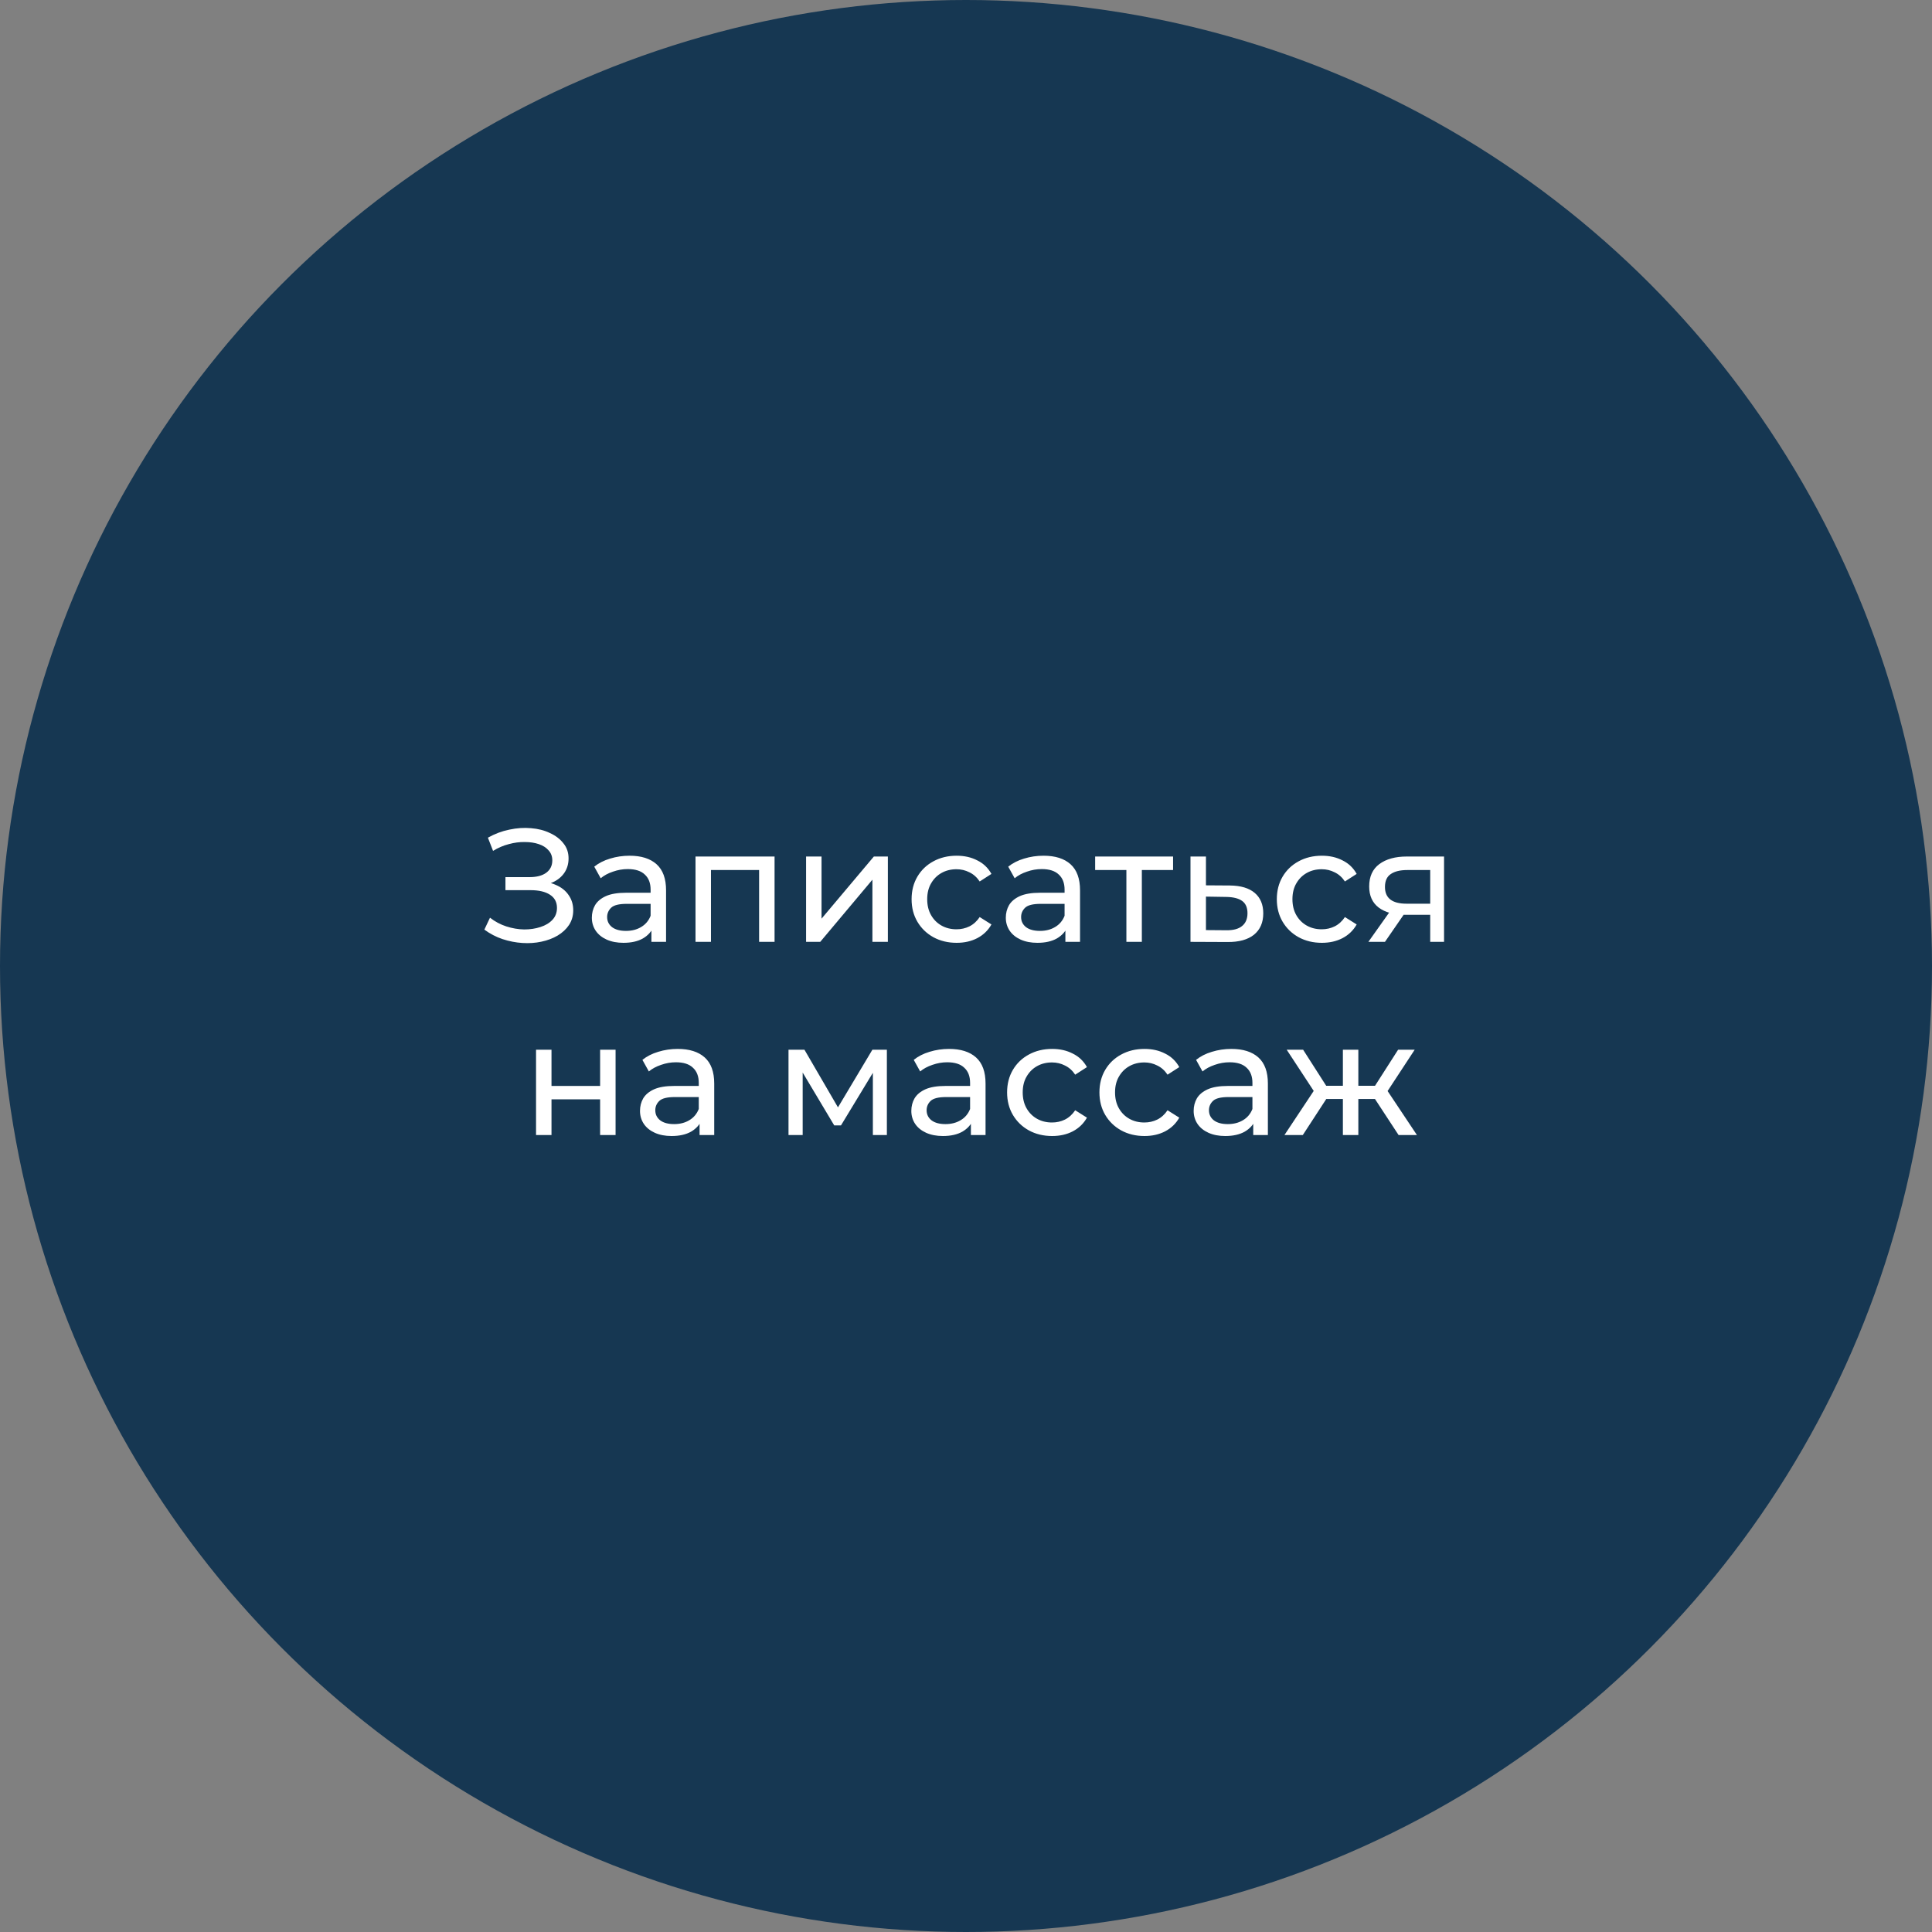 <?xml version="1.0" encoding="UTF-8"?> <svg xmlns="http://www.w3.org/2000/svg" width="240" height="240" viewBox="0 0 240 240" fill="none"><rect x="0" y="0" width="240" height="240" fill="#808080" stroke="none"/> <circle cx="120" cy="120" r="120" fill="#163752"></circle> <path d="M60.169 115.48L60.869 114C61.483 114.48 62.156 114.84 62.889 115.08C63.636 115.32 64.376 115.447 65.109 115.46C65.843 115.46 66.516 115.36 67.129 115.16C67.756 114.96 68.256 114.66 68.629 114.26C69.003 113.86 69.189 113.367 69.189 112.78C69.189 112.06 68.896 111.513 68.309 111.14C67.736 110.767 66.936 110.58 65.909 110.58H62.789V108.96H65.769C66.663 108.96 67.356 108.78 67.849 108.42C68.356 108.047 68.609 107.533 68.609 106.88C68.609 106.387 68.456 105.973 68.149 105.64C67.856 105.293 67.449 105.033 66.929 104.86C66.423 104.687 65.843 104.6 65.189 104.6C64.549 104.587 63.889 104.673 63.209 104.86C62.529 105.033 61.876 105.313 61.249 105.7L60.609 104.06C61.463 103.58 62.349 103.247 63.269 103.06C64.203 102.86 65.103 102.8 65.969 102.88C66.836 102.947 67.616 103.147 68.309 103.48C69.016 103.8 69.576 104.227 69.989 104.76C70.416 105.28 70.629 105.907 70.629 106.64C70.629 107.307 70.456 107.9 70.109 108.42C69.763 108.927 69.283 109.32 68.669 109.6C68.056 109.867 67.343 110 66.529 110L66.609 109.46C67.543 109.46 68.349 109.613 69.029 109.92C69.723 110.213 70.256 110.633 70.629 111.18C71.016 111.727 71.209 112.36 71.209 113.08C71.209 113.76 71.036 114.367 70.689 114.9C70.343 115.42 69.869 115.86 69.269 116.22C68.683 116.567 68.009 116.82 67.249 116.98C66.503 117.14 65.716 117.193 64.889 117.14C64.063 117.087 63.243 116.927 62.429 116.66C61.629 116.393 60.876 116 60.169 115.48ZM80.921 117V114.76L80.821 114.34V110.52C80.821 109.707 80.581 109.08 80.101 108.64C79.635 108.187 78.928 107.96 77.981 107.96C77.355 107.96 76.741 108.067 76.141 108.28C75.541 108.48 75.035 108.753 74.621 109.1L73.821 107.66C74.368 107.22 75.021 106.887 75.781 106.66C76.555 106.42 77.361 106.3 78.201 106.3C79.655 106.3 80.775 106.653 81.561 107.36C82.348 108.067 82.741 109.147 82.741 110.6V117H80.921ZM77.441 117.12C76.655 117.12 75.961 116.987 75.361 116.72C74.775 116.453 74.321 116.087 74.001 115.62C73.681 115.14 73.521 114.6 73.521 114C73.521 113.427 73.655 112.907 73.921 112.44C74.201 111.973 74.648 111.6 75.261 111.32C75.888 111.04 76.728 110.9 77.781 110.9H81.141V112.28H77.861C76.901 112.28 76.255 112.44 75.921 112.76C75.588 113.08 75.421 113.467 75.421 113.92C75.421 114.44 75.628 114.86 76.041 115.18C76.455 115.487 77.028 115.64 77.761 115.64C78.481 115.64 79.108 115.48 79.641 115.16C80.188 114.84 80.581 114.373 80.821 113.76L81.201 115.08C80.948 115.707 80.501 116.207 79.861 116.58C79.221 116.94 78.415 117.12 77.441 117.12ZM86.399 117V106.4H96.219V117H94.299V107.6L94.759 108.08H87.859L88.319 107.6V117H86.399ZM100.134 117V106.4H102.054V114.12L108.554 106.4H110.294V117H108.374V109.28L101.894 117H100.134ZM118.841 117.12C117.761 117.12 116.794 116.887 115.941 116.42C115.101 115.953 114.441 115.313 113.961 114.5C113.481 113.687 113.241 112.753 113.241 111.7C113.241 110.647 113.481 109.713 113.961 108.9C114.441 108.087 115.101 107.453 115.941 107C116.794 106.533 117.761 106.3 118.841 106.3C119.801 106.3 120.654 106.493 121.401 106.88C122.161 107.253 122.747 107.813 123.161 108.56L121.701 109.5C121.354 108.98 120.927 108.6 120.421 108.36C119.927 108.107 119.394 107.98 118.821 107.98C118.127 107.98 117.507 108.133 116.961 108.44C116.414 108.747 115.981 109.18 115.661 109.74C115.341 110.287 115.181 110.94 115.181 111.7C115.181 112.46 115.341 113.12 115.661 113.68C115.981 114.24 116.414 114.673 116.961 114.98C117.507 115.287 118.127 115.44 118.821 115.44C119.394 115.44 119.927 115.32 120.421 115.08C120.927 114.827 121.354 114.44 121.701 113.92L123.161 114.84C122.747 115.573 122.161 116.14 121.401 116.54C120.654 116.927 119.801 117.12 118.841 117.12ZM132.346 117V114.76L132.246 114.34V110.52C132.246 109.707 132.006 109.08 131.526 108.64C131.06 108.187 130.353 107.96 129.406 107.96C128.78 107.96 128.166 108.067 127.566 108.28C126.966 108.48 126.46 108.753 126.046 109.1L125.246 107.66C125.793 107.22 126.446 106.887 127.206 106.66C127.98 106.42 128.786 106.3 129.626 106.3C131.08 106.3 132.2 106.653 132.986 107.36C133.773 108.067 134.166 109.147 134.166 110.6V117H132.346ZM128.866 117.12C128.08 117.12 127.386 116.987 126.786 116.72C126.2 116.453 125.746 116.087 125.426 115.62C125.106 115.14 124.946 114.6 124.946 114C124.946 113.427 125.08 112.907 125.346 112.44C125.626 111.973 126.073 111.6 126.686 111.32C127.313 111.04 128.153 110.9 129.206 110.9H132.566V112.28H129.286C128.326 112.28 127.68 112.44 127.346 112.76C127.013 113.08 126.846 113.467 126.846 113.92C126.846 114.44 127.053 114.86 127.466 115.18C127.88 115.487 128.453 115.64 129.186 115.64C129.906 115.64 130.533 115.48 131.066 115.16C131.613 114.84 132.006 114.373 132.246 113.76L132.626 115.08C132.373 115.707 131.926 116.207 131.286 116.58C130.646 116.94 129.84 117.12 128.866 117.12ZM139.924 117V107.58L140.404 108.08H136.044V106.4H145.724V108.08H141.384L141.844 107.58V117H139.924ZM152.787 110C154.134 110.013 155.16 110.32 155.867 110.92C156.574 111.52 156.927 112.367 156.927 113.46C156.927 114.607 156.54 115.493 155.767 116.12C154.994 116.733 153.9 117.033 152.487 117.02L147.887 117V106.4H149.807V109.98L152.787 110ZM152.327 115.56C153.194 115.573 153.847 115.4 154.287 115.04C154.74 114.68 154.967 114.147 154.967 113.44C154.967 112.747 154.747 112.24 154.307 111.92C153.867 111.6 153.207 111.433 152.327 111.42L149.807 111.38V115.54L152.327 115.56ZM164.211 117.12C163.131 117.12 162.164 116.887 161.311 116.42C160.471 115.953 159.811 115.313 159.331 114.5C158.851 113.687 158.611 112.753 158.611 111.7C158.611 110.647 158.851 109.713 159.331 108.9C159.811 108.087 160.471 107.453 161.311 107C162.164 106.533 163.131 106.3 164.211 106.3C165.171 106.3 166.024 106.493 166.771 106.88C167.531 107.253 168.118 107.813 168.531 108.56L167.071 109.5C166.724 108.98 166.298 108.6 165.791 108.36C165.298 108.107 164.764 107.98 164.191 107.98C163.498 107.98 162.878 108.133 162.331 108.44C161.784 108.747 161.351 109.18 161.031 109.74C160.711 110.287 160.551 110.94 160.551 111.7C160.551 112.46 160.711 113.12 161.031 113.68C161.351 114.24 161.784 114.673 162.331 114.98C162.878 115.287 163.498 115.44 164.191 115.44C164.764 115.44 165.298 115.32 165.791 115.08C166.298 114.827 166.724 114.44 167.071 113.92L168.531 114.84C168.118 115.573 167.531 116.14 166.771 116.54C166.024 116.927 165.171 117.12 164.211 117.12ZM177.665 117V113.28L177.965 113.64H174.585C173.171 113.64 172.065 113.34 171.265 112.74C170.478 112.14 170.085 111.267 170.085 110.12C170.085 108.893 170.505 107.967 171.345 107.34C172.198 106.713 173.331 106.4 174.745 106.4H179.385V117H177.665ZM169.985 117L172.865 112.94H174.845L172.045 117H169.985ZM177.665 112.68V107.54L177.965 108.08H174.805C173.925 108.08 173.245 108.247 172.765 108.58C172.285 108.9 172.045 109.433 172.045 110.18C172.045 111.567 172.938 112.26 174.725 112.26H177.965L177.665 112.68ZM66.589 141V130.4H68.509V134.9H74.549V130.4H76.469V141H74.549V136.56H68.509V141H66.589ZM86.903 141V138.76L86.803 138.34V134.52C86.803 133.707 86.563 133.08 86.083 132.64C85.616 132.187 84.909 131.96 83.963 131.96C83.336 131.96 82.723 132.067 82.123 132.28C81.523 132.48 81.016 132.753 80.603 133.1L79.803 131.66C80.349 131.22 81.003 130.887 81.763 130.66C82.536 130.42 83.343 130.3 84.183 130.3C85.636 130.3 86.756 130.653 87.543 131.36C88.329 132.067 88.723 133.147 88.723 134.6V141H86.903ZM83.423 141.12C82.636 141.12 81.943 140.987 81.343 140.72C80.756 140.453 80.303 140.087 79.983 139.62C79.663 139.14 79.503 138.6 79.503 138C79.503 137.427 79.636 136.907 79.903 136.44C80.183 135.973 80.629 135.6 81.243 135.32C81.869 135.04 82.709 134.9 83.763 134.9H87.123V136.28H83.843C82.883 136.28 82.236 136.44 81.903 136.76C81.569 137.08 81.403 137.467 81.403 137.92C81.403 138.44 81.609 138.86 82.023 139.18C82.436 139.487 83.009 139.64 83.743 139.64C84.463 139.64 85.089 139.48 85.623 139.16C86.169 138.84 86.563 138.373 86.803 137.76L87.183 139.08C86.929 139.707 86.483 140.207 85.843 140.58C85.203 140.94 84.396 141.12 83.423 141.12ZM97.951 141V130.4H99.931L104.491 138.24H103.691L108.371 130.4H110.171V141H108.431V132.56L108.751 132.74L104.471 139.8H103.631L99.331 132.6L99.711 132.52V141H97.951ZM120.608 141V138.76L120.508 138.34V134.52C120.508 133.707 120.268 133.08 119.788 132.64C119.321 132.187 118.615 131.96 117.668 131.96C117.041 131.96 116.428 132.067 115.828 132.28C115.228 132.48 114.721 132.753 114.308 133.1L113.508 131.66C114.055 131.22 114.708 130.887 115.468 130.66C116.241 130.42 117.048 130.3 117.888 130.3C119.341 130.3 120.461 130.653 121.248 131.36C122.035 132.067 122.428 133.147 122.428 134.6V141H120.608ZM117.128 141.12C116.341 141.12 115.648 140.987 115.048 140.72C114.461 140.453 114.008 140.087 113.688 139.62C113.368 139.14 113.208 138.6 113.208 138C113.208 137.427 113.341 136.907 113.608 136.44C113.888 135.973 114.335 135.6 114.948 135.32C115.575 135.04 116.415 134.9 117.468 134.9H120.828V136.28H117.548C116.588 136.28 115.941 136.44 115.608 136.76C115.275 137.08 115.108 137.467 115.108 137.92C115.108 138.44 115.315 138.86 115.728 139.18C116.141 139.487 116.715 139.64 117.448 139.64C118.168 139.64 118.795 139.48 119.328 139.16C119.875 138.84 120.268 138.373 120.508 137.76L120.888 139.08C120.635 139.707 120.188 140.207 119.548 140.58C118.908 140.94 118.101 141.12 117.128 141.12ZM130.705 141.12C129.625 141.12 128.659 140.887 127.805 140.42C126.965 139.953 126.305 139.313 125.825 138.5C125.345 137.687 125.105 136.753 125.105 135.7C125.105 134.647 125.345 133.713 125.825 132.9C126.305 132.087 126.965 131.453 127.805 131C128.659 130.533 129.625 130.3 130.705 130.3C131.665 130.3 132.519 130.493 133.265 130.88C134.025 131.253 134.612 131.813 135.025 132.56L133.565 133.5C133.219 132.98 132.792 132.6 132.285 132.36C131.792 132.107 131.259 131.98 130.685 131.98C129.992 131.98 129.372 132.133 128.825 132.44C128.279 132.747 127.845 133.18 127.525 133.74C127.205 134.287 127.045 134.94 127.045 135.7C127.045 136.46 127.205 137.12 127.525 137.68C127.845 138.24 128.279 138.673 128.825 138.98C129.372 139.287 129.992 139.44 130.685 139.44C131.259 139.44 131.792 139.32 132.285 139.08C132.792 138.827 133.219 138.44 133.565 137.92L135.025 138.84C134.612 139.573 134.025 140.14 133.265 140.54C132.519 140.927 131.665 141.12 130.705 141.12ZM142.175 141.12C141.095 141.12 140.128 140.887 139.275 140.42C138.435 139.953 137.775 139.313 137.295 138.5C136.815 137.687 136.575 136.753 136.575 135.7C136.575 134.647 136.815 133.713 137.295 132.9C137.775 132.087 138.435 131.453 139.275 131C140.128 130.533 141.095 130.3 142.175 130.3C143.135 130.3 143.988 130.493 144.735 130.88C145.495 131.253 146.082 131.813 146.495 132.56L145.035 133.5C144.688 132.98 144.262 132.6 143.755 132.36C143.262 132.107 142.728 131.98 142.155 131.98C141.462 131.98 140.842 132.133 140.295 132.44C139.748 132.747 139.315 133.18 138.995 133.74C138.675 134.287 138.515 134.94 138.515 135.7C138.515 136.46 138.675 137.12 138.995 137.68C139.315 138.24 139.748 138.673 140.295 138.98C140.842 139.287 141.462 139.44 142.155 139.44C142.728 139.44 143.262 139.32 143.755 139.08C144.262 138.827 144.688 138.44 145.035 137.92L146.495 138.84C146.082 139.573 145.495 140.14 144.735 140.54C143.988 140.927 143.135 141.12 142.175 141.12ZM155.681 141V138.76L155.581 138.34V134.52C155.581 133.707 155.341 133.08 154.861 132.64C154.394 132.187 153.687 131.96 152.741 131.96C152.114 131.96 151.501 132.067 150.901 132.28C150.301 132.48 149.794 132.753 149.381 133.1L148.581 131.66C149.127 131.22 149.781 130.887 150.541 130.66C151.314 130.42 152.121 130.3 152.961 130.3C154.414 130.3 155.534 130.653 156.321 131.36C157.107 132.067 157.501 133.147 157.501 134.6V141H155.681ZM152.201 141.12C151.414 141.12 150.721 140.987 150.121 140.72C149.534 140.453 149.081 140.087 148.761 139.62C148.441 139.14 148.281 138.6 148.281 138C148.281 137.427 148.414 136.907 148.681 136.44C148.961 135.973 149.407 135.6 150.021 135.32C150.647 135.04 151.487 134.9 152.541 134.9H155.901V136.28H152.621C151.661 136.28 151.014 136.44 150.681 136.76C150.347 137.08 150.181 137.467 150.181 137.92C150.181 138.44 150.387 138.86 150.801 139.18C151.214 139.487 151.787 139.64 152.521 139.64C153.241 139.64 153.867 139.48 154.401 139.16C154.947 138.84 155.341 138.373 155.581 137.76L155.961 139.08C155.707 139.707 155.261 140.207 154.621 140.58C153.981 140.94 153.174 141.12 152.201 141.12ZM173.738 141L170.358 135.84L171.938 134.88L176.018 141H173.738ZM168.158 136.52V134.88H171.598V136.52H168.158ZM172.118 135.92L170.298 135.68L173.678 130.4H175.738L172.118 135.92ZM161.838 141H159.558L163.618 134.88L165.198 135.84L161.838 141ZM168.738 141H166.818V130.4H168.738V141ZM167.398 136.52H163.978V134.88H167.398V136.52ZM163.458 135.92L159.838 130.4H161.878L165.258 135.68L163.458 135.92Z" fill="white"></path> </svg> 